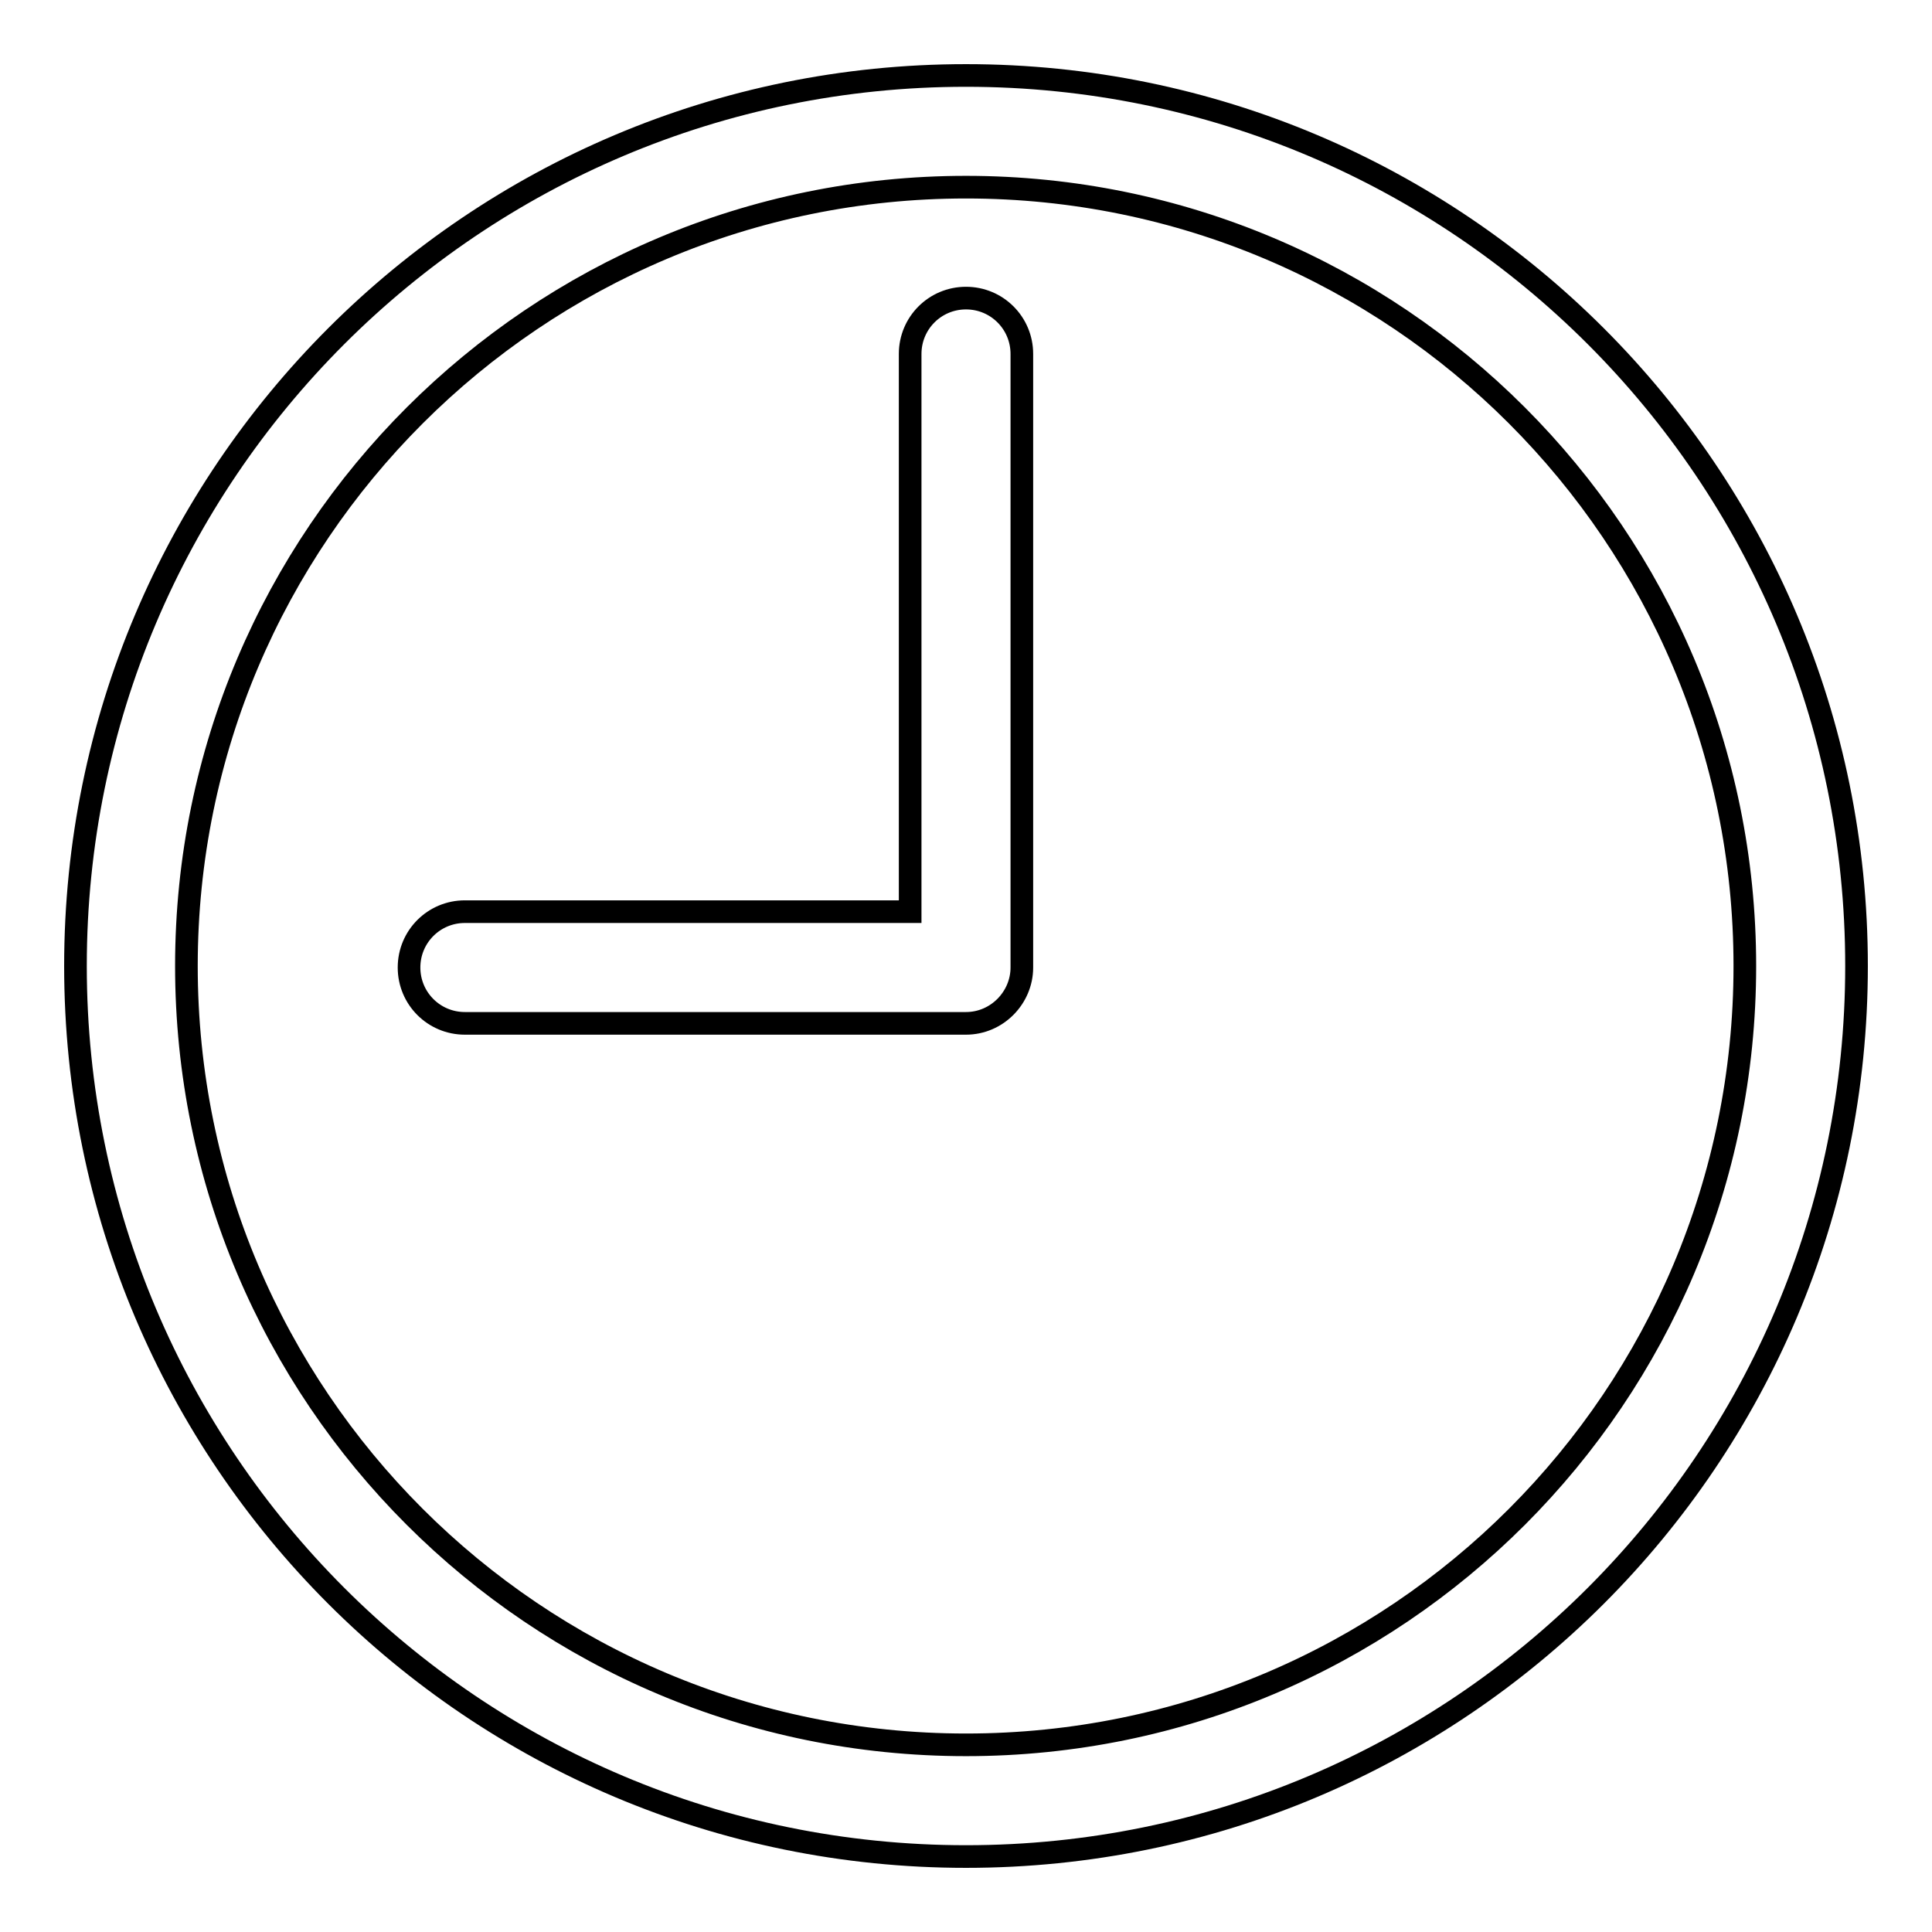<?xml version="1.0" encoding="utf-8"?>
<!-- Svg Vector Icons : http://www.onlinewebfonts.com/icon -->
<!DOCTYPE svg PUBLIC "-//W3C//DTD SVG 1.1//EN" "http://www.w3.org/Graphics/SVG/1.1/DTD/svg11.dtd">
<svg version="1.1" xmlns="http://www.w3.org/2000/svg" xmlns:xlink="http://www.w3.org/1999/xlink" x="0px" y="0px" viewBox="0 0 256 256" enable-background="new 0 0 256 256" xml:space="preserve">
<g><g><path stroke-width="3" fill-opacity="0" stroke="#000000"  d="M128,246c-65.2,0-118-52.8-118-118C10,62.8,62.8,10,128,10c65.2,0,118,52.8,118,118C246,193.2,193.2,246,128,246z M128,24.8C71,24.8,24.7,71,24.7,128c0,57,46.2,103.2,103.3,103.2S231.2,185,231.2,128C231.2,71,185,24.8,128,24.8z M128,135.6H61.6c-4.1,0-7.4-3.3-7.4-7.4s3.3-7.4,7.4-7.4h59V46.9c0-4.1,3.3-7.4,7.4-7.4c4.1,0,7.4,3.3,7.4,7.4v81.3C135.4,132.2,132.1,135.6,128,135.6z"/></g></g>
</svg>